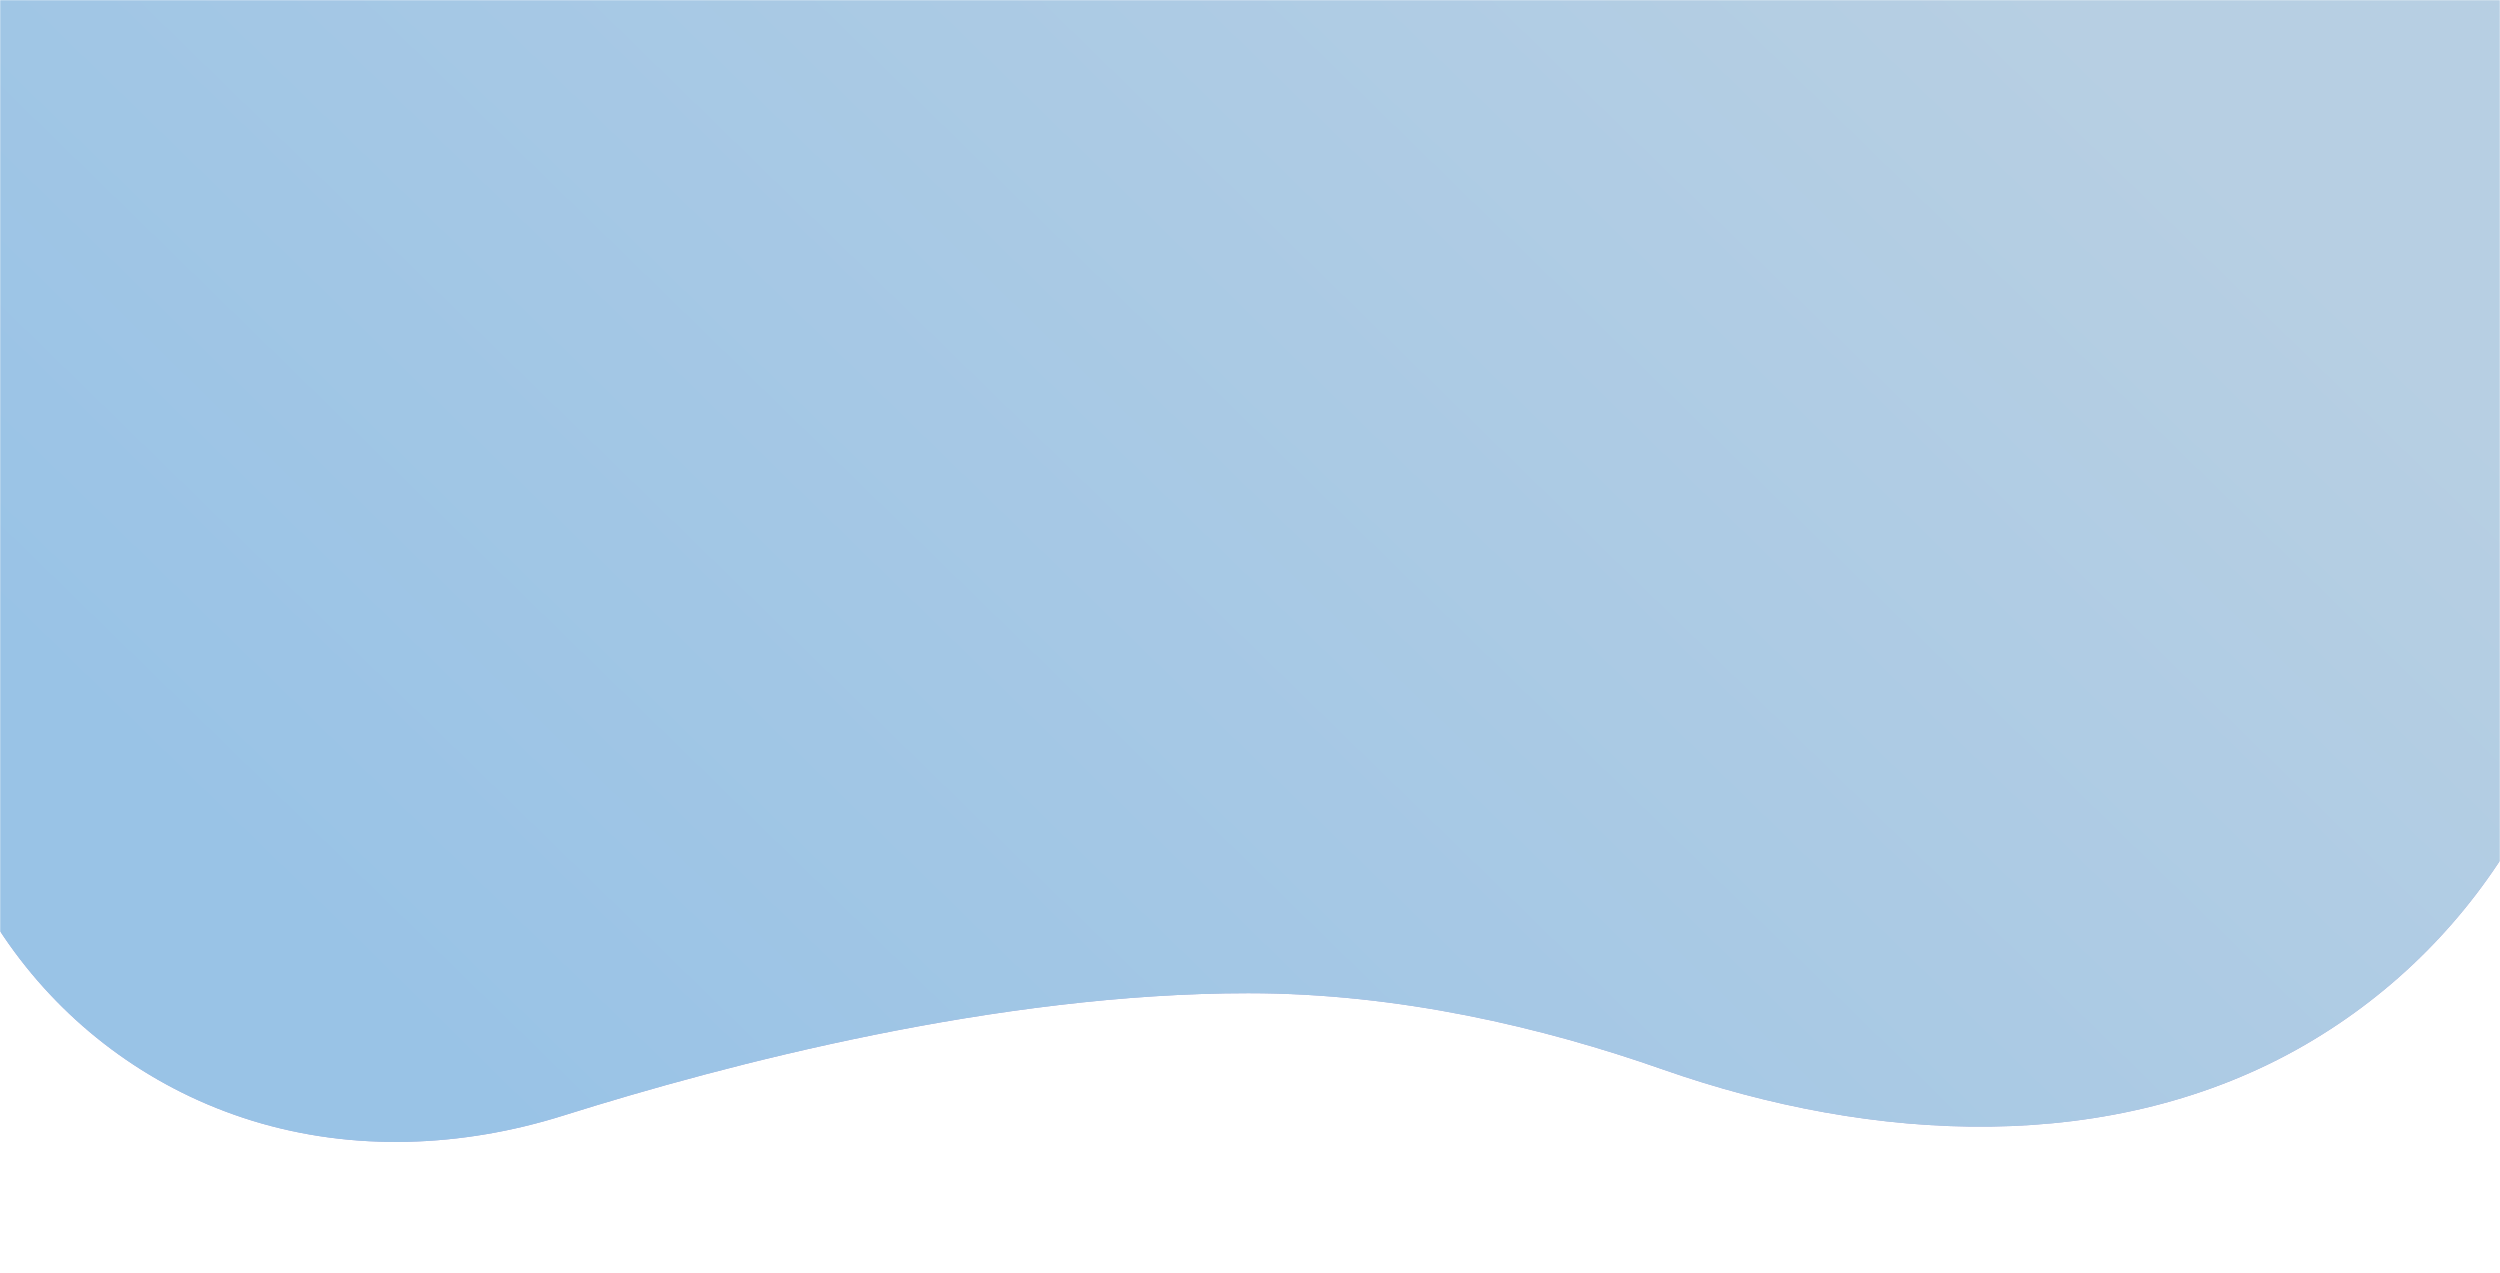 <?xml version="1.0" encoding="UTF-8"?> <svg xmlns="http://www.w3.org/2000/svg" width="1440" height="733" viewBox="0 0 1440 733" fill="none"> <g clip-path="url(#clip0_529_16)"> <mask id="mask0_529_16" style="mask-type:alpha" maskUnits="userSpaceOnUse" x="0" y="0" width="1440" height="733"> <path d="M1440 0H0V733H1440V0Z" fill="#D9D9D9"></path> </mask> <g mask="url(#mask0_529_16)"> <path d="M-44 166.378C-44 -54.536 135.086 -233.622 356 -233.622H1095C1315.91 -233.622 1495 -54.536 1495 166.378V311.73C1495 431.264 1431.34 541.751 1327.92 601.696C1216.86 666.072 1078.87 658.508 957.743 615.996C888.57 591.719 805.815 572.093 719.043 572.093C574.874 572.093 419.17 612.773 324.472 642.565C266.227 660.889 203.622 663.54 145.278 645.531C32.752 610.797 -44 506.781 -44 389.016V166.378Z" fill="#ABAADA"></path> <path d="M-44 166.378C-44 -54.536 135.086 -233.622 356 -233.622H1095C1315.91 -233.622 1495 -54.536 1495 166.378V311.73C1495 431.264 1431.34 541.751 1327.92 601.696C1216.86 666.072 1078.87 658.508 957.743 615.996C888.57 591.719 805.815 572.093 719.043 572.093C574.874 572.093 419.17 612.773 324.472 642.565C266.227 660.889 203.622 663.54 145.278 645.531C32.752 610.797 -44 506.781 -44 389.016V166.378Z" fill="url(#paint0_linear_529_16)"></path> </g> </g> <defs> <linearGradient id="paint0_linear_529_16" x1="1101.5" y1="-80" x2="342.5" y2="699" gradientUnits="userSpaceOnUse"> <stop stop-color="#B7CFE3"></stop> <stop offset="1" stop-color="#99C3E6"></stop> </linearGradient> <clipPath id="clip0_529_16"> <rect width="1440" height="733" fill="white"></rect> </clipPath> </defs> </svg> 